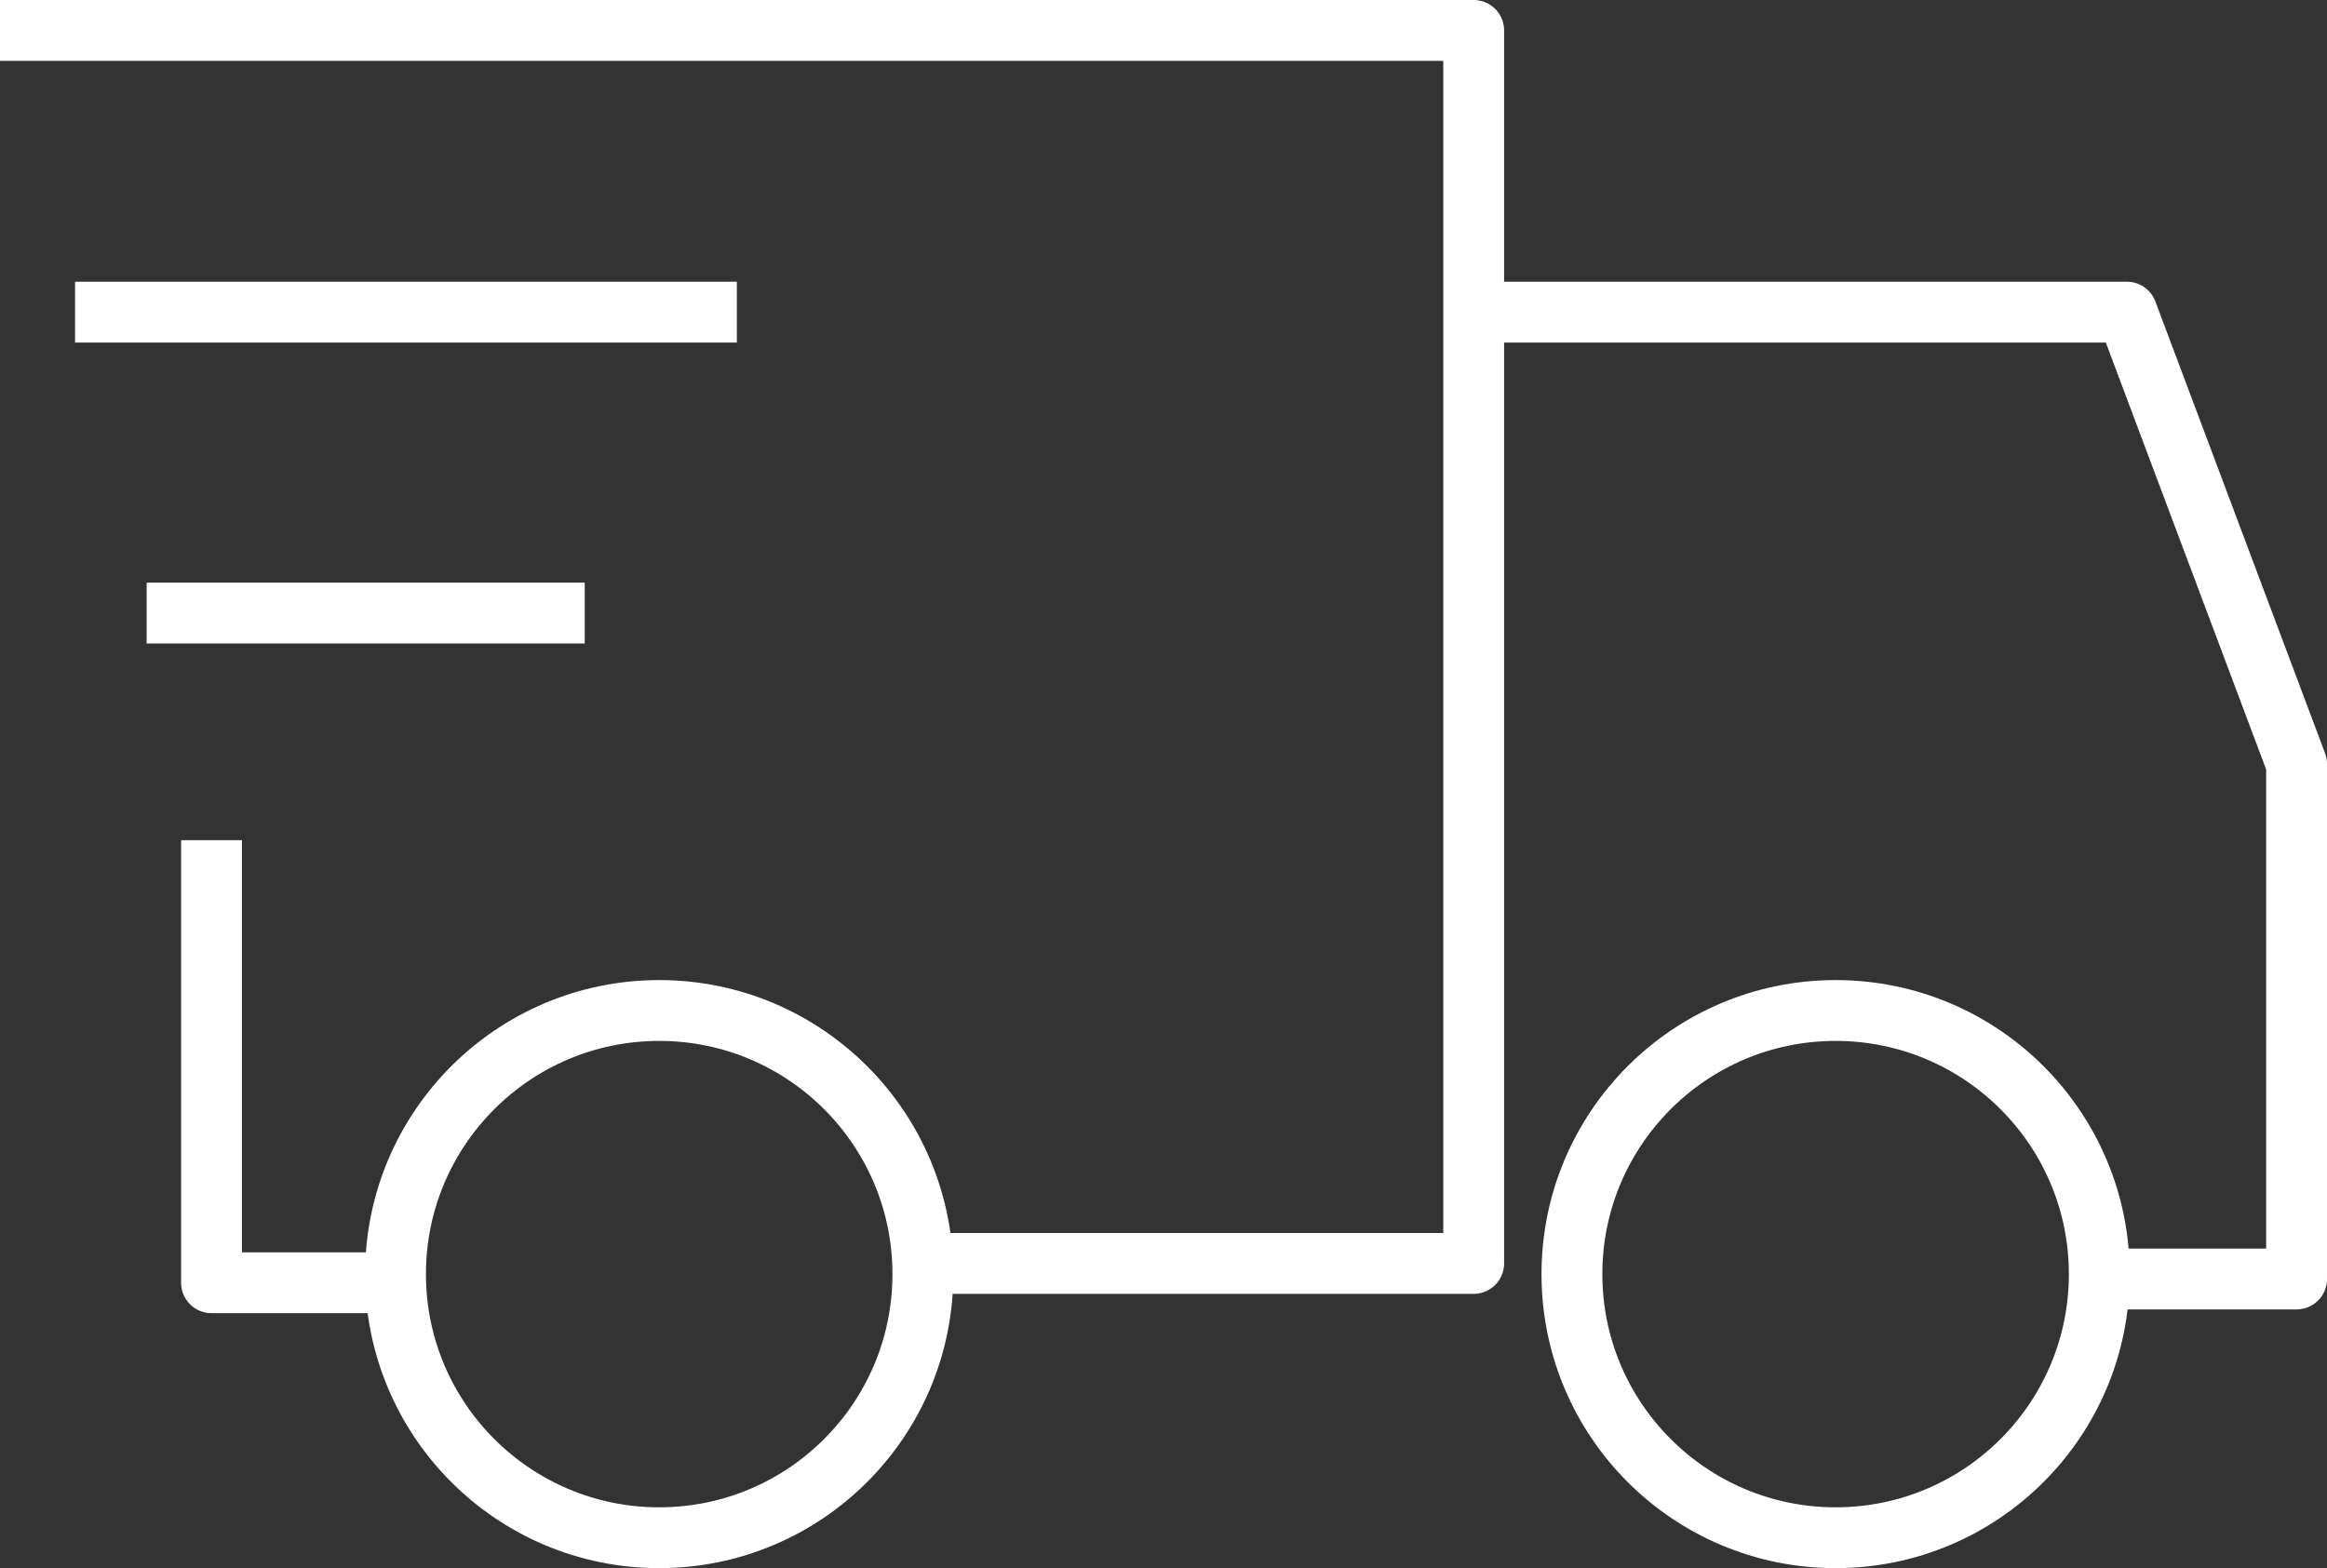 <svg xmlns="http://www.w3.org/2000/svg" width="114.727" height="77.333" viewBox="0 0 114.727 77.333">
  <rect x="0" y="0" width="114.727" height="77.333" fill="#333333" stroke="none"/>
  <g id="Free_Shipping_" data-name="Free Shipping " transform="translate(-1026 -2843.667)">
    <path id="Path_3513" data-name="Path 3513" d="M-6280-2073.833h72.656v60.806h-25.806" transform="translate(7306 4919)" fill="none" stroke="#fff" stroke-linejoin="round" stroke-width="3"/>
    <path id="Path_3514" data-name="Path 3514" d="M-6207.344-2059.94h32.205l8.366,22.28v25.4h-8.366" transform="translate(7306 4919)" fill="none" stroke="#fff" stroke-linejoin="round" stroke-width="3"/>
    <path id="Path_3515" data-name="Path 3515" d="M-6243.672-2059.94H-6276.3" transform="translate(7306 4919)" fill="none" stroke="#fff" stroke-width="3"/>
    <path id="Path_3516" data-name="Path 3516" d="M-6251.171-2045.1h-21.6" transform="translate(7306 4919)" fill="none" stroke="#fff" stroke-width="3"/>
    <g id="Ellipse_431" data-name="Ellipse 431" transform="translate(1044 2892)" fill="none" stroke="#fff" stroke-width="3">
      <circle cx="14.5" cy="14.5" r="14.5" stroke="none"/>
      <circle cx="14.5" cy="14.5" r="13" fill="none"/>
    </g>
    <g id="Ellipse_432" data-name="Ellipse 432" transform="translate(1102 2892)" fill="none" stroke="#fff" stroke-width="3">
      <circle cx="14.5" cy="14.5" r="14.5" stroke="none"/>
      <circle cx="14.5" cy="14.5" r="13" fill="none"/>
    </g>
    <path id="Path_3517" data-name="Path 3517" d="M-6269.572-2033.9v21.826h8.323" transform="translate(7306 4919)" fill="none" stroke="#fff" stroke-linejoin="round" stroke-width="3"/>
  </g>
</svg>
